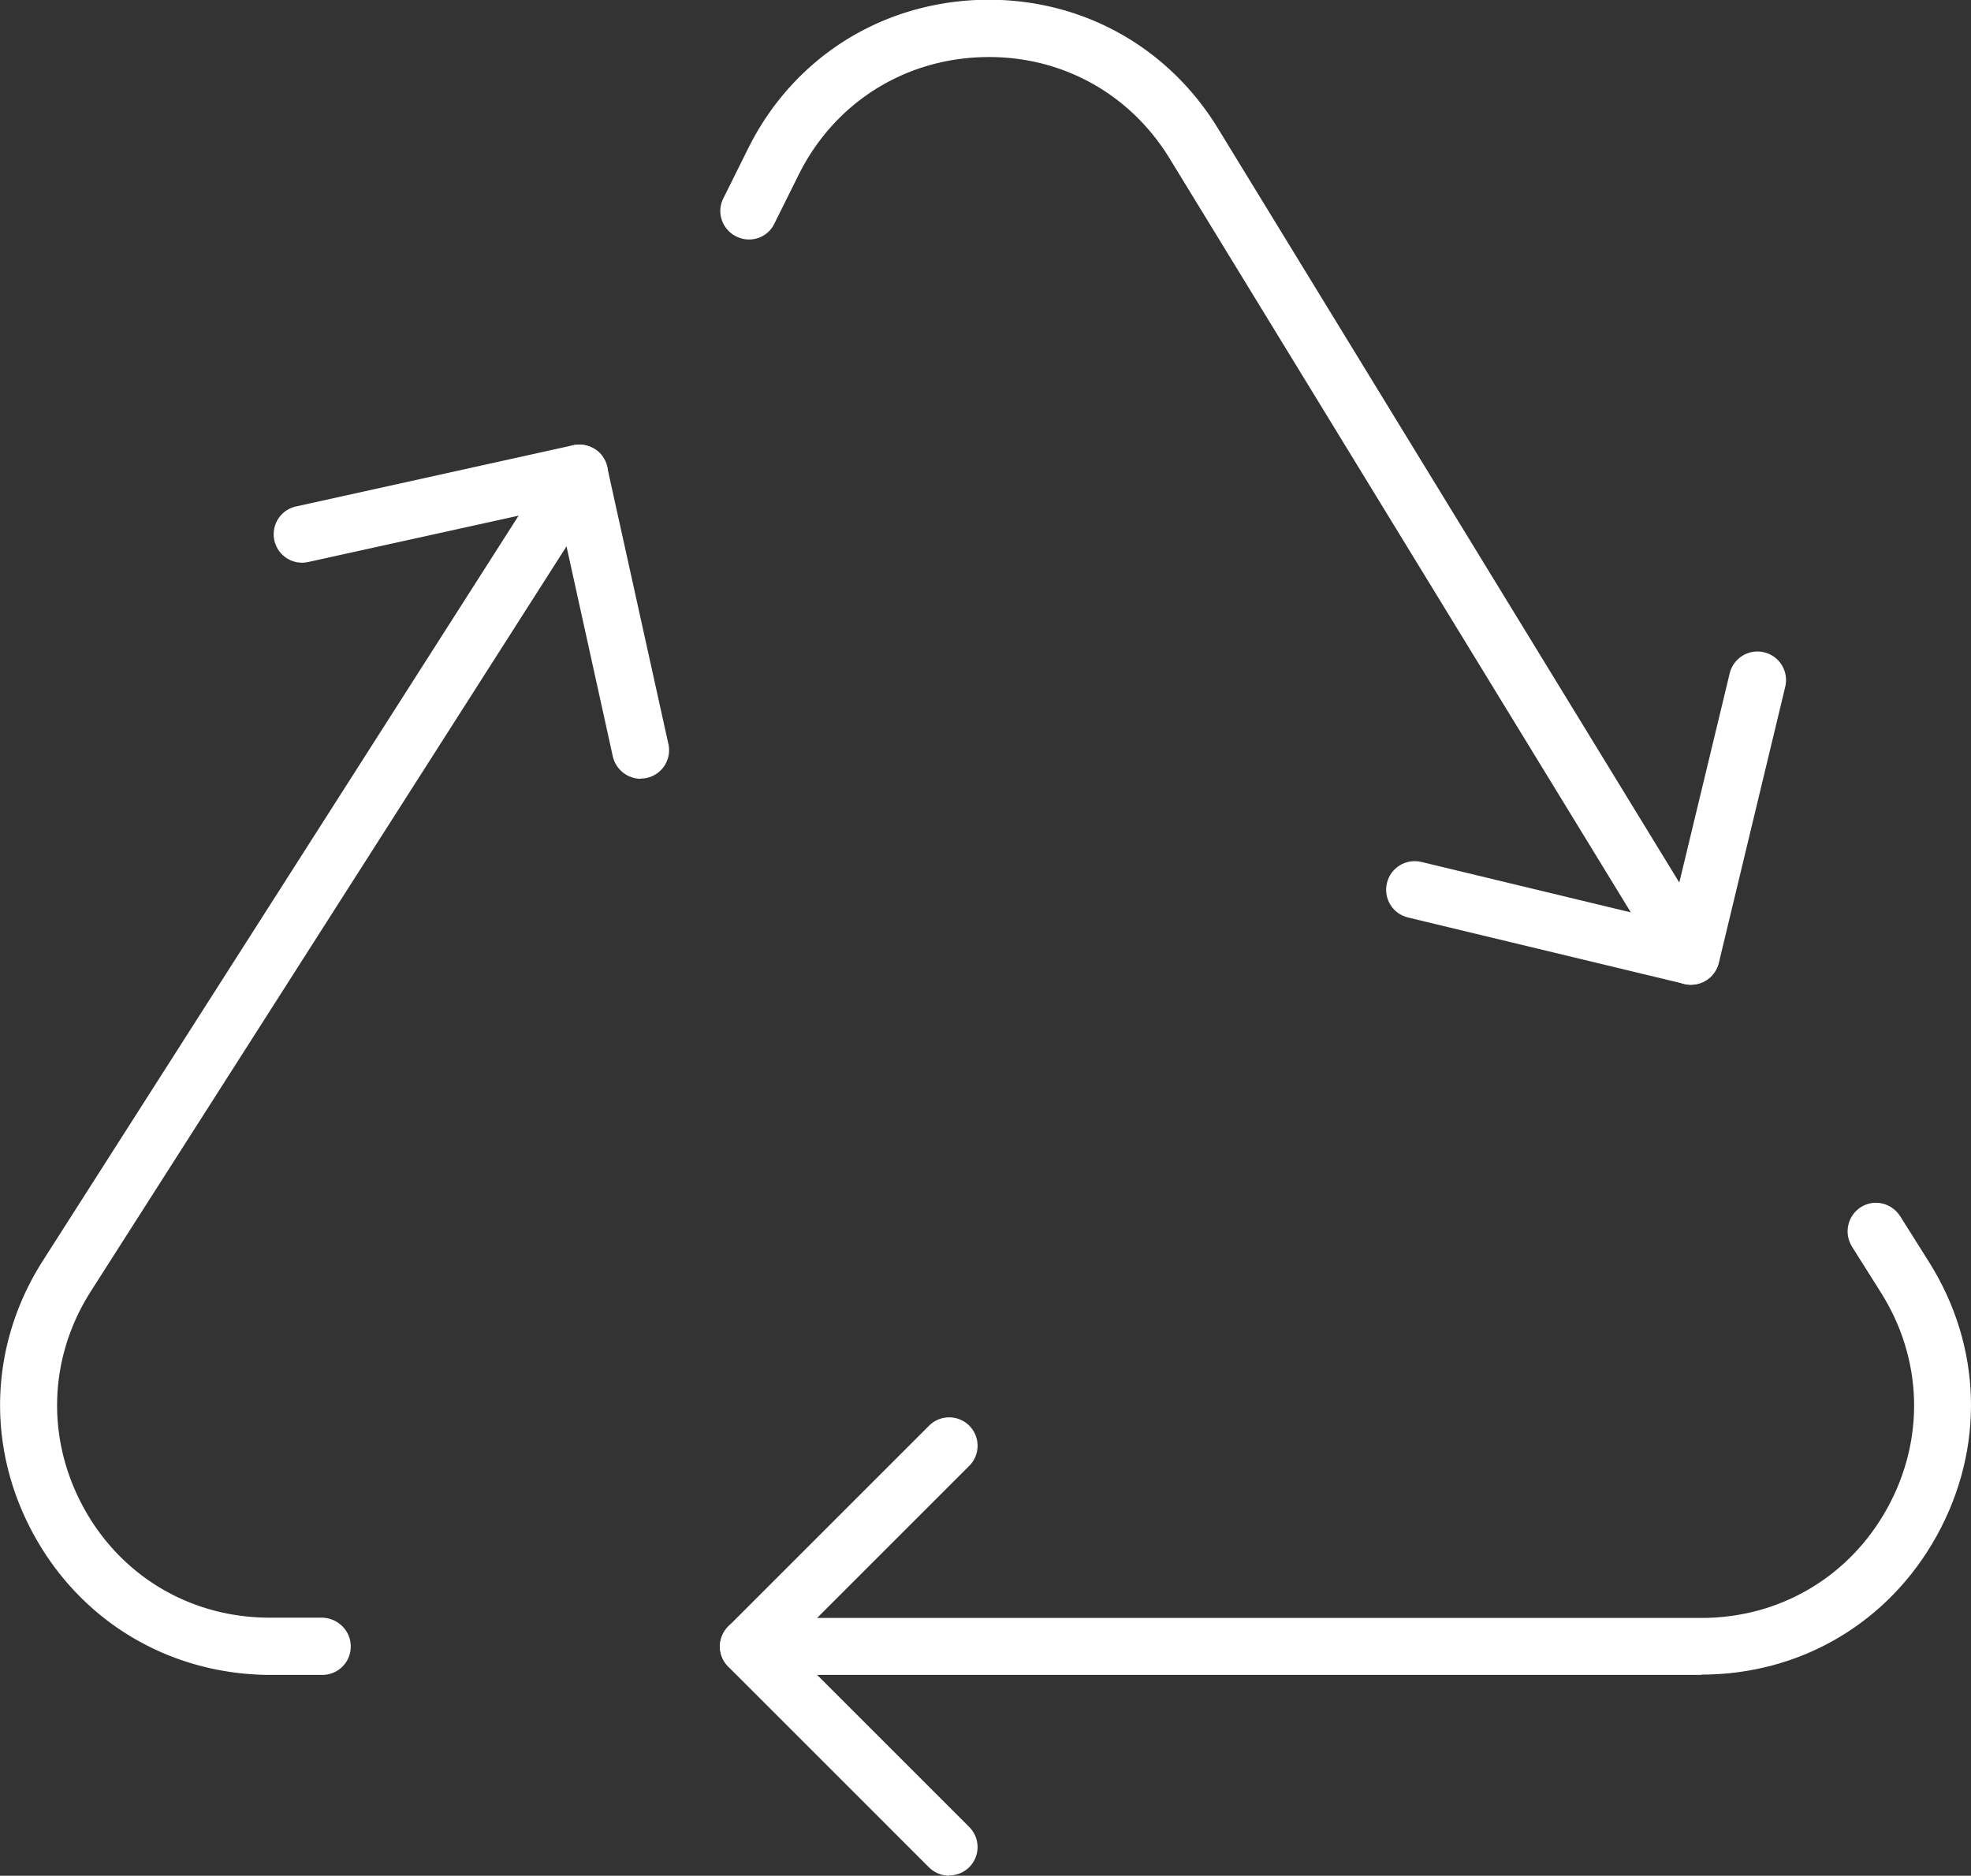 <svg id="Layer_1" data-name="Layer 1" xmlns="http://www.w3.org/2000/svg" viewBox="0 0 69.18 65.85"><rect x="0" y="0" width="69.18" height="65.85" fill="#333333" stroke="none"/><defs><style>.cls-1{fill:#fff}</style></defs><path class="cls-1" d="M59.72 58.8H26.27c-.55 0-1-.45-1-1s.45-1 1-1h33.45c2.75 0 5.19-1.44 6.52-3.85s1.25-5.24-.22-7.57L65 43.76c-.29-.47-.15-1.08.31-1.38.47-.3 1.08-.15 1.38.31l1.02 1.62c1.86 2.96 1.96 6.54.27 9.6-1.69 3.06-4.78 4.88-8.27 4.88Z"/><path class="cls-1" d="M33.32 65.85c-.26 0-.51-.1-.71-.29l-7.05-7.05a.996.996 0 0 1 0-1.41l7.05-7.05a.996.996 0 1 1 1.41 1.41l-6.34 6.34 6.34 6.34a.996.996 0 0 1-.71 1.7ZM11.32 58.8H9.41c-3.49-.04-6.57-1.88-8.24-4.95-1.67-3.07-1.54-6.66.34-9.6L19.5 16.07c.3-.47.92-.6 1.38-.3.47.3.6.92.3 1.38L3.19 45.33c-1.48 2.32-1.58 5.15-.27 7.57s3.74 3.87 6.49 3.89h1.91c.55.02 1 .47.99 1.02 0 .55-.45.99-1 .99Z"/><path class="cls-1" d="M22.49 27.34c-.46 0-.87-.32-.98-.78l-1.93-8.76-8.76 1.93a.996.996 0 0 1-1.19-.76.996.996 0 0 1 .76-1.19l9.73-2.15c.26-.06.53 0 .75.13s.38.37.44.63l2.15 9.73a.996.996 0 0 1-.76 1.19c-.07.02-.15.02-.22.02ZM59.35 34.57c-.34 0-.67-.17-.85-.48L41.05 5.56c-1.44-2.35-3.93-3.67-6.68-3.55-2.75.12-5.12 1.67-6.34 4.13l-.85 1.71c-.24.5-.84.7-1.34.45-.5-.25-.7-.85-.45-1.34l.85-1.71C27.78 2.12 30.78.16 34.27 0c3.49-.15 6.66 1.53 8.48 4.51L60.2 33.04a1.006 1.006 0 0 1-.85 1.53Z"/><path class="cls-1" d="M59.35 34.57c-.08 0-.16 0-.24-.03l-9.69-2.33c-.54-.13-.87-.67-.74-1.21s.67-.87 1.21-.74l8.72 2.1 2.1-8.72c.13-.54.67-.87 1.21-.74.54.13.87.67.74 1.21l-2.33 9.69c-.11.46-.52.77-.97.77Z"/></svg>